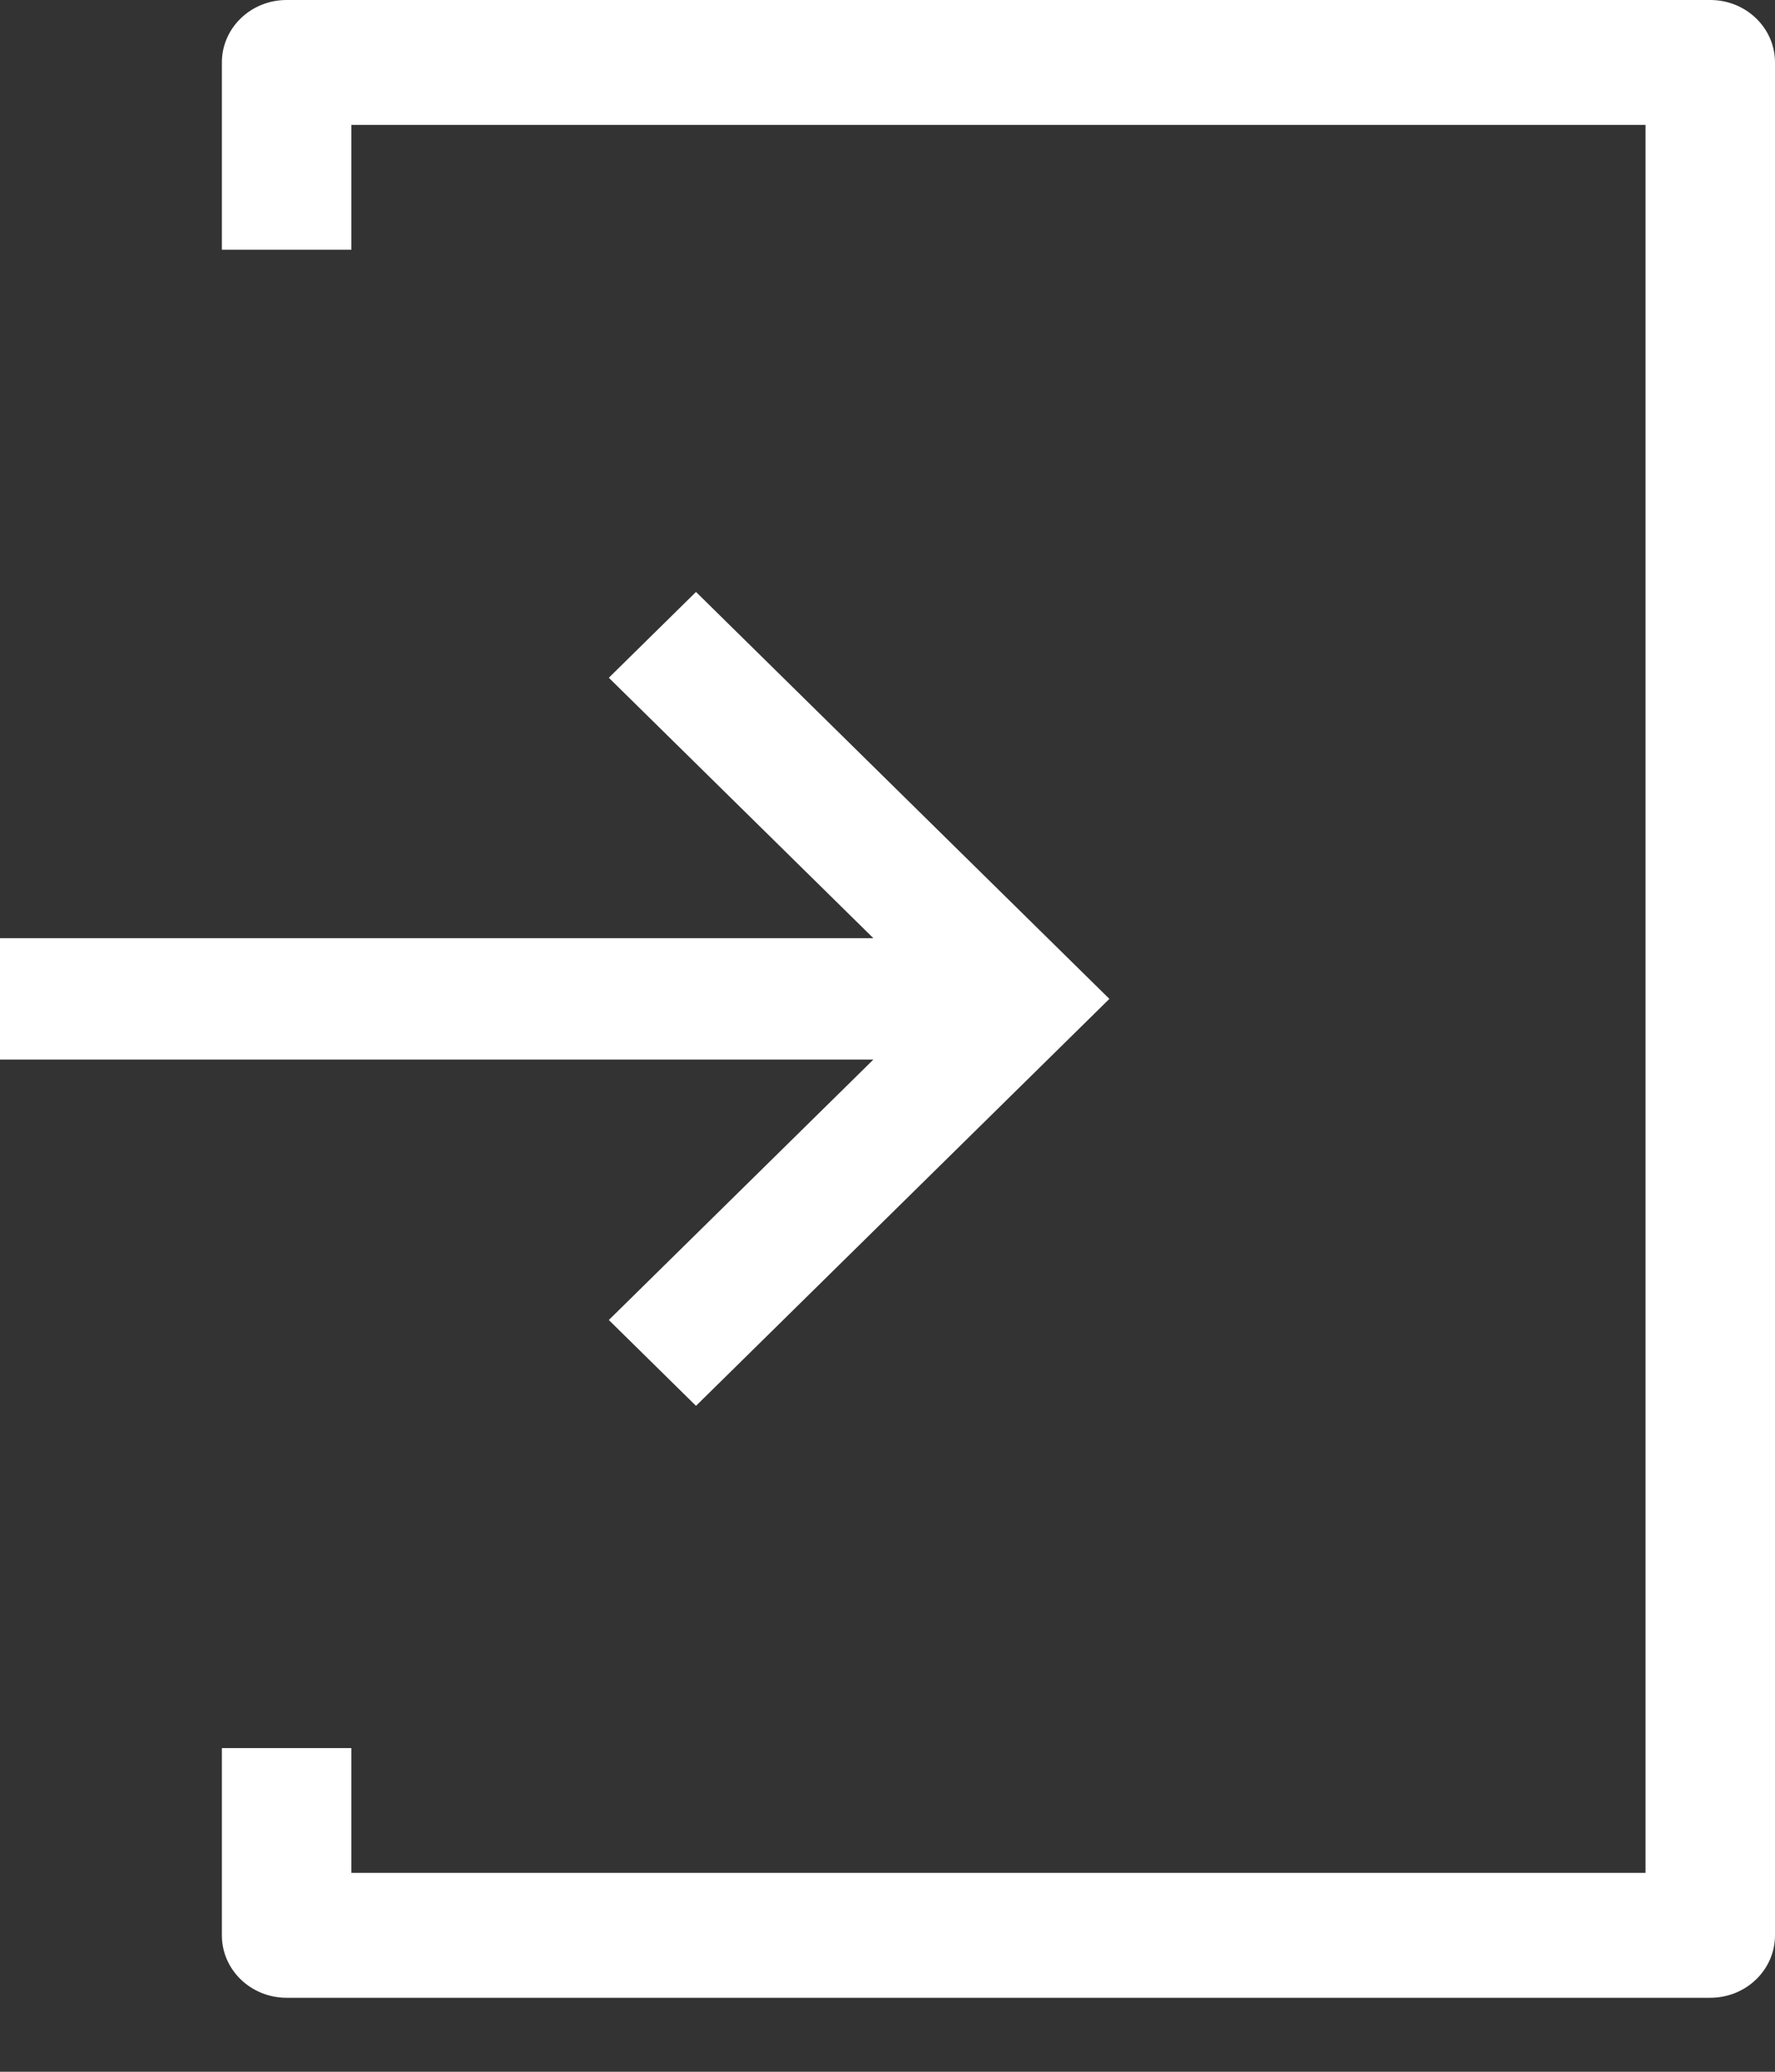 <?xml version="1.0" encoding="UTF-8"?>
<svg width="18px" height="21px" viewBox="0 0 18 21" version="1.1" xmlns="http://www.w3.org/2000/svg" xmlns:xlink="http://www.w3.org/1999/xlink">
    <rect x="0" y="0" width="18" height="21" fill="#333333" stroke="none"/>
    <!-- Generator: Sketch 61.2 (89653) - https://sketch.com -->
    <title>login</title>
    <desc>Created with Sketch.</desc>
    <g id="Page-1" stroke="none" stroke-width="1" fill="none" fill-rule="evenodd">
        <g id="Desktop-HD" transform="translate(-1008, -25)" fill="#FFFFFF" fill-rule="nonzero">
            <g id="Group-5" transform="translate(990, 14)">
                <g id="Group-8" transform="translate(0, 0.25)">
                    <g id="Group-9" transform="translate(18, 10)">
                        <g id="login" transform="translate(9, 10.5) scale(1, -1) translate(-9, -10.5) ">
                            <path d="M17.344,0 L2.906,0 C2.544,0 2.25,0.283 2.25,0.633 L2.25,2.531 L3.563,2.531 L3.563,1.266 L16.687,1.266 L16.687,18.984 L3.563,18.984 L3.563,17.719 L2.25,17.719 L2.25,19.617 C2.25,19.967 2.544,20.25 2.906,20.25 L17.344,20.25 C17.706,20.25 18,19.967 18,19.617 L18,0.633 C18,0.283 17.706,0 17.344,0 Z" id="Path"></path>
                            <polygon id="Path" points="6.174 13.38 7.058 14.25 11.25 10.125 7.058 6 6.174 6.87 8.857 9.51 0 9.51 0 10.74 8.857 10.74"></polygon>
                        </g>
                    </g>
                </g>
            </g>
        </g>
    </g>
</svg>